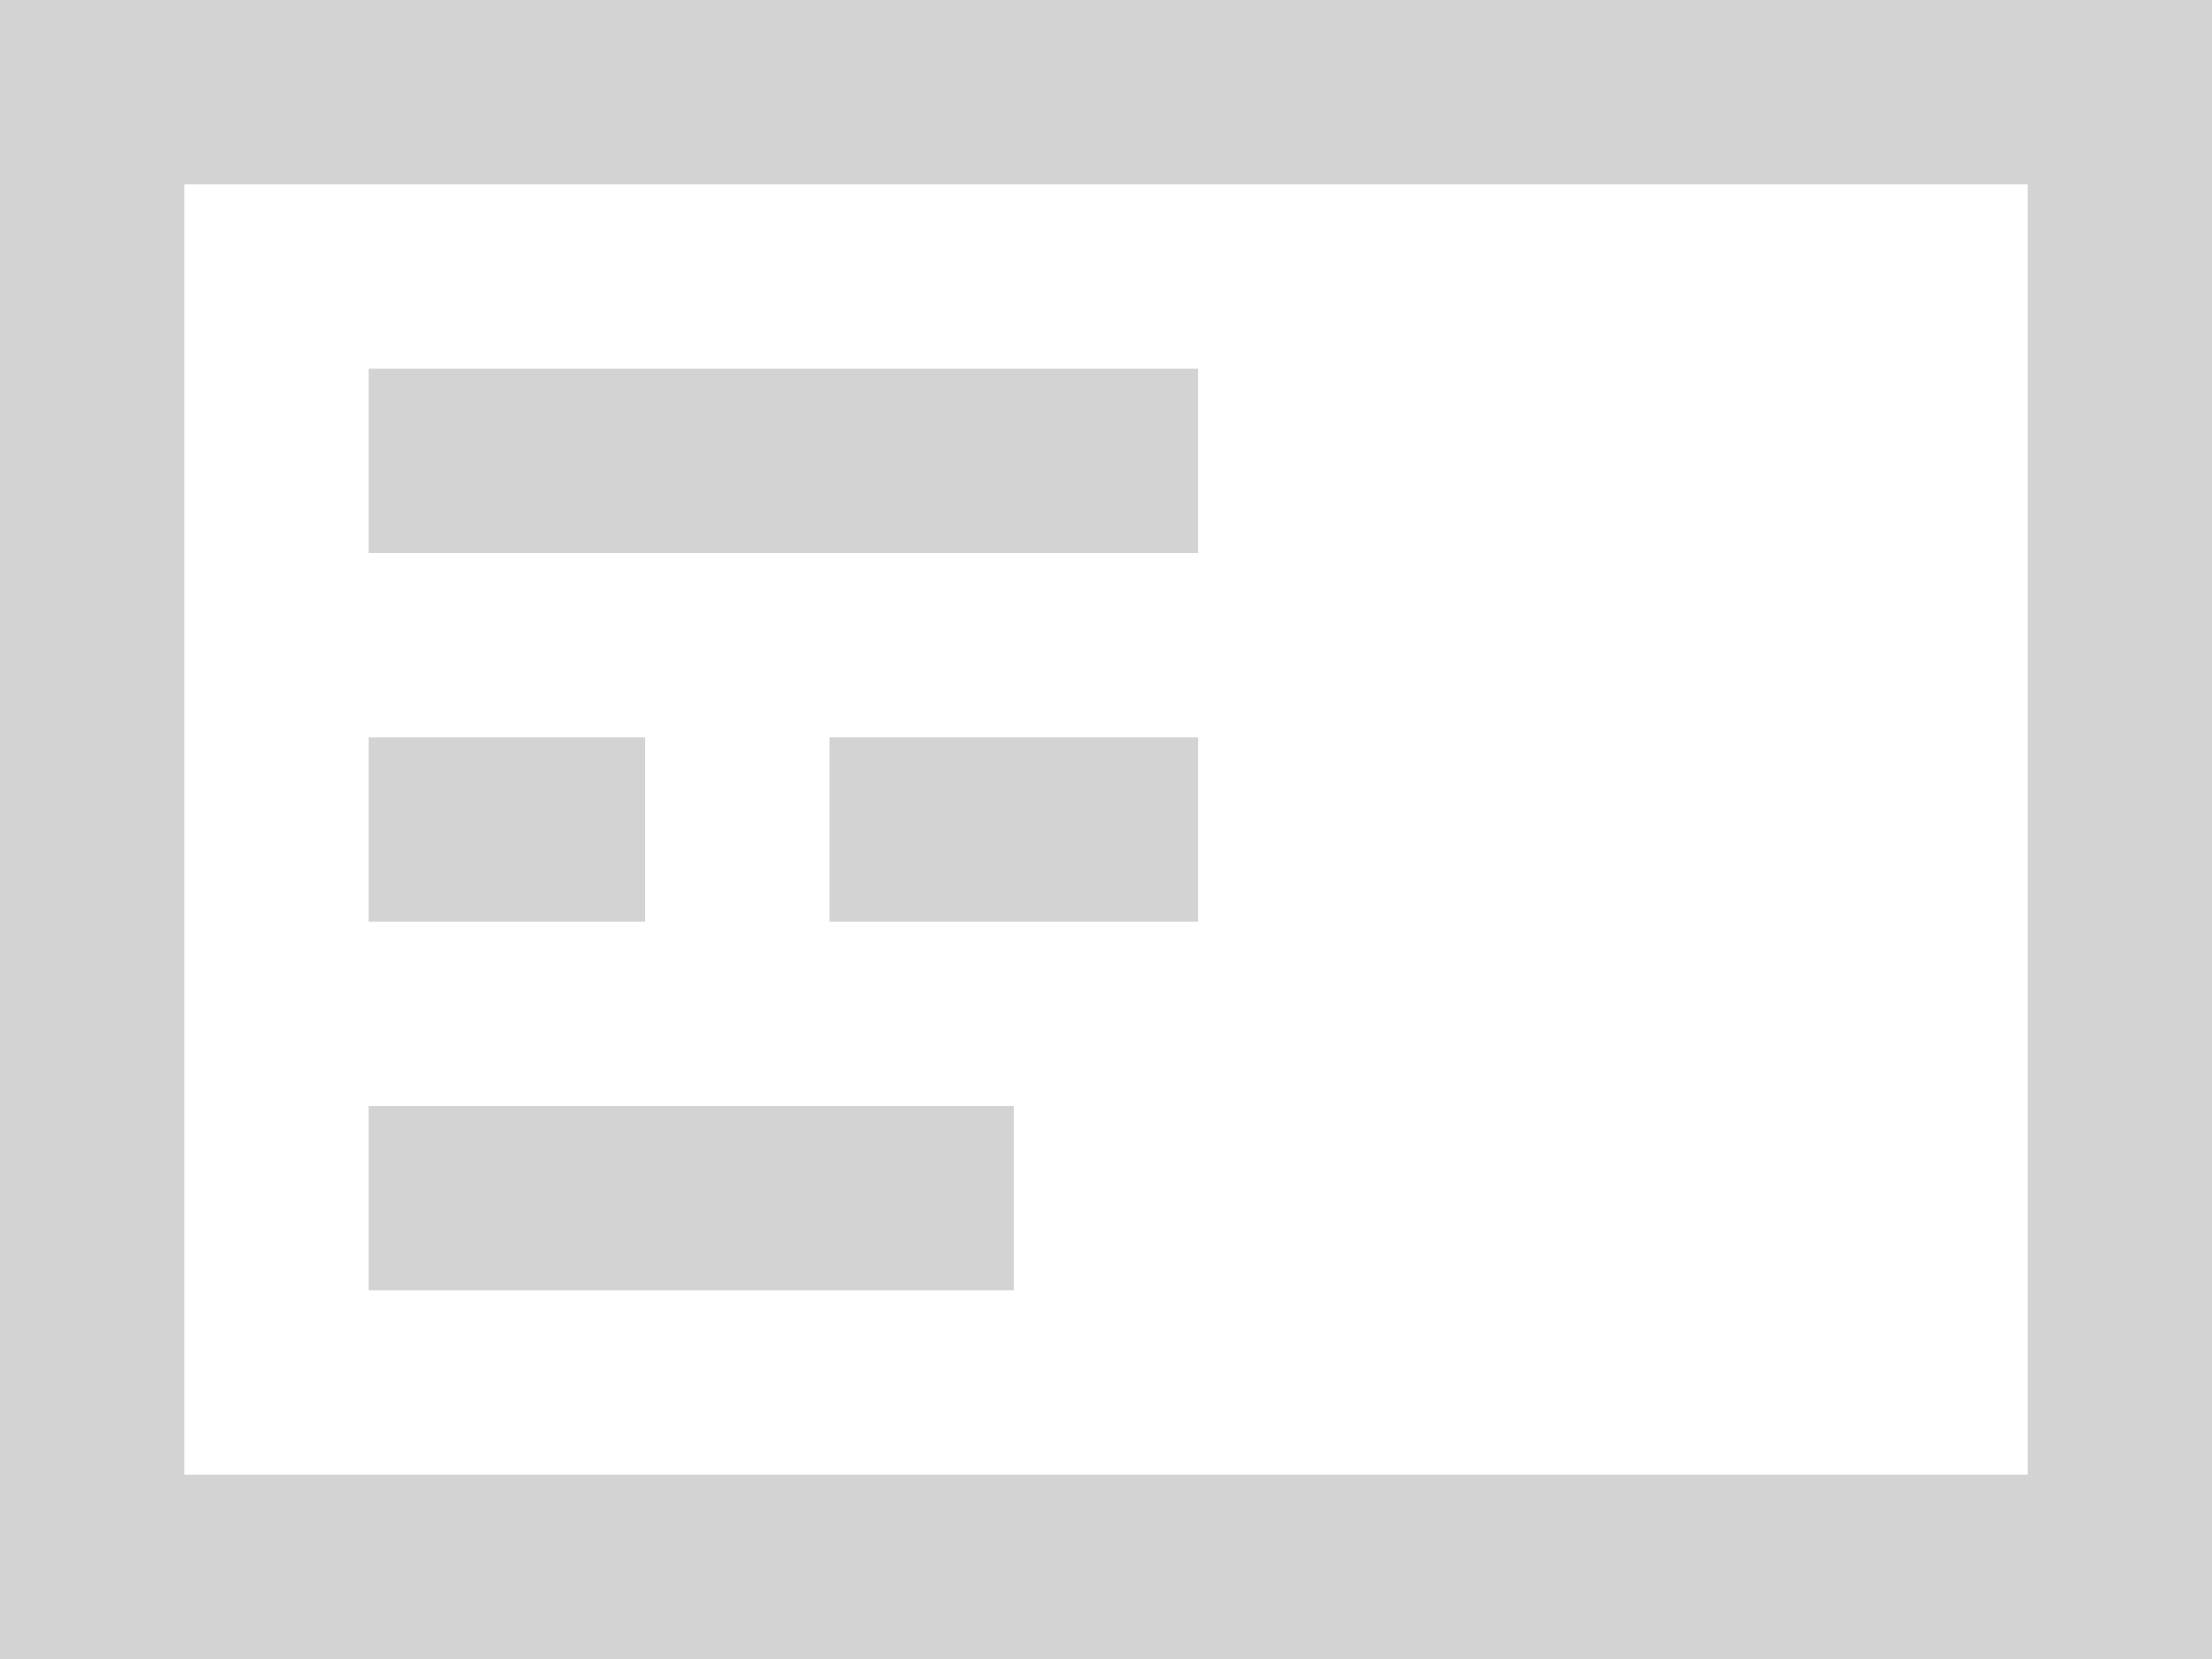 <svg id="Raggruppa_127" data-name="Raggruppa 127" xmlns="http://www.w3.org/2000/svg" width="139.519" height="104.639" viewBox="0 0 139.519 104.639">
  <path id="Tracciato_26" data-name="Tracciato 26" d="M11.627,11.627H127.893V93.012H11.627ZM0,104.639H139.519V0H0Z" fill="#d3d3d3"/>
  <rect id="Rettangolo_56" data-name="Rettangolo 56" width="52.321" height="11.627" transform="translate(23.25 23.252)" fill="#d3d3d3"/>
  <rect id="Rettangolo_57" data-name="Rettangolo 57" width="17.44" height="11.627" transform="translate(23.25 46.507)" fill="#d3d3d3"/>
  <rect id="Rettangolo_58" data-name="Rettangolo 58" width="23.254" height="11.627" transform="translate(52.318 46.507)" fill="#d3d3d3"/>
  <rect id="Rettangolo_59" data-name="Rettangolo 59" width="40.696" height="11.627" transform="translate(23.25 69.759)" fill="#d3d3d3"/>
</svg>
